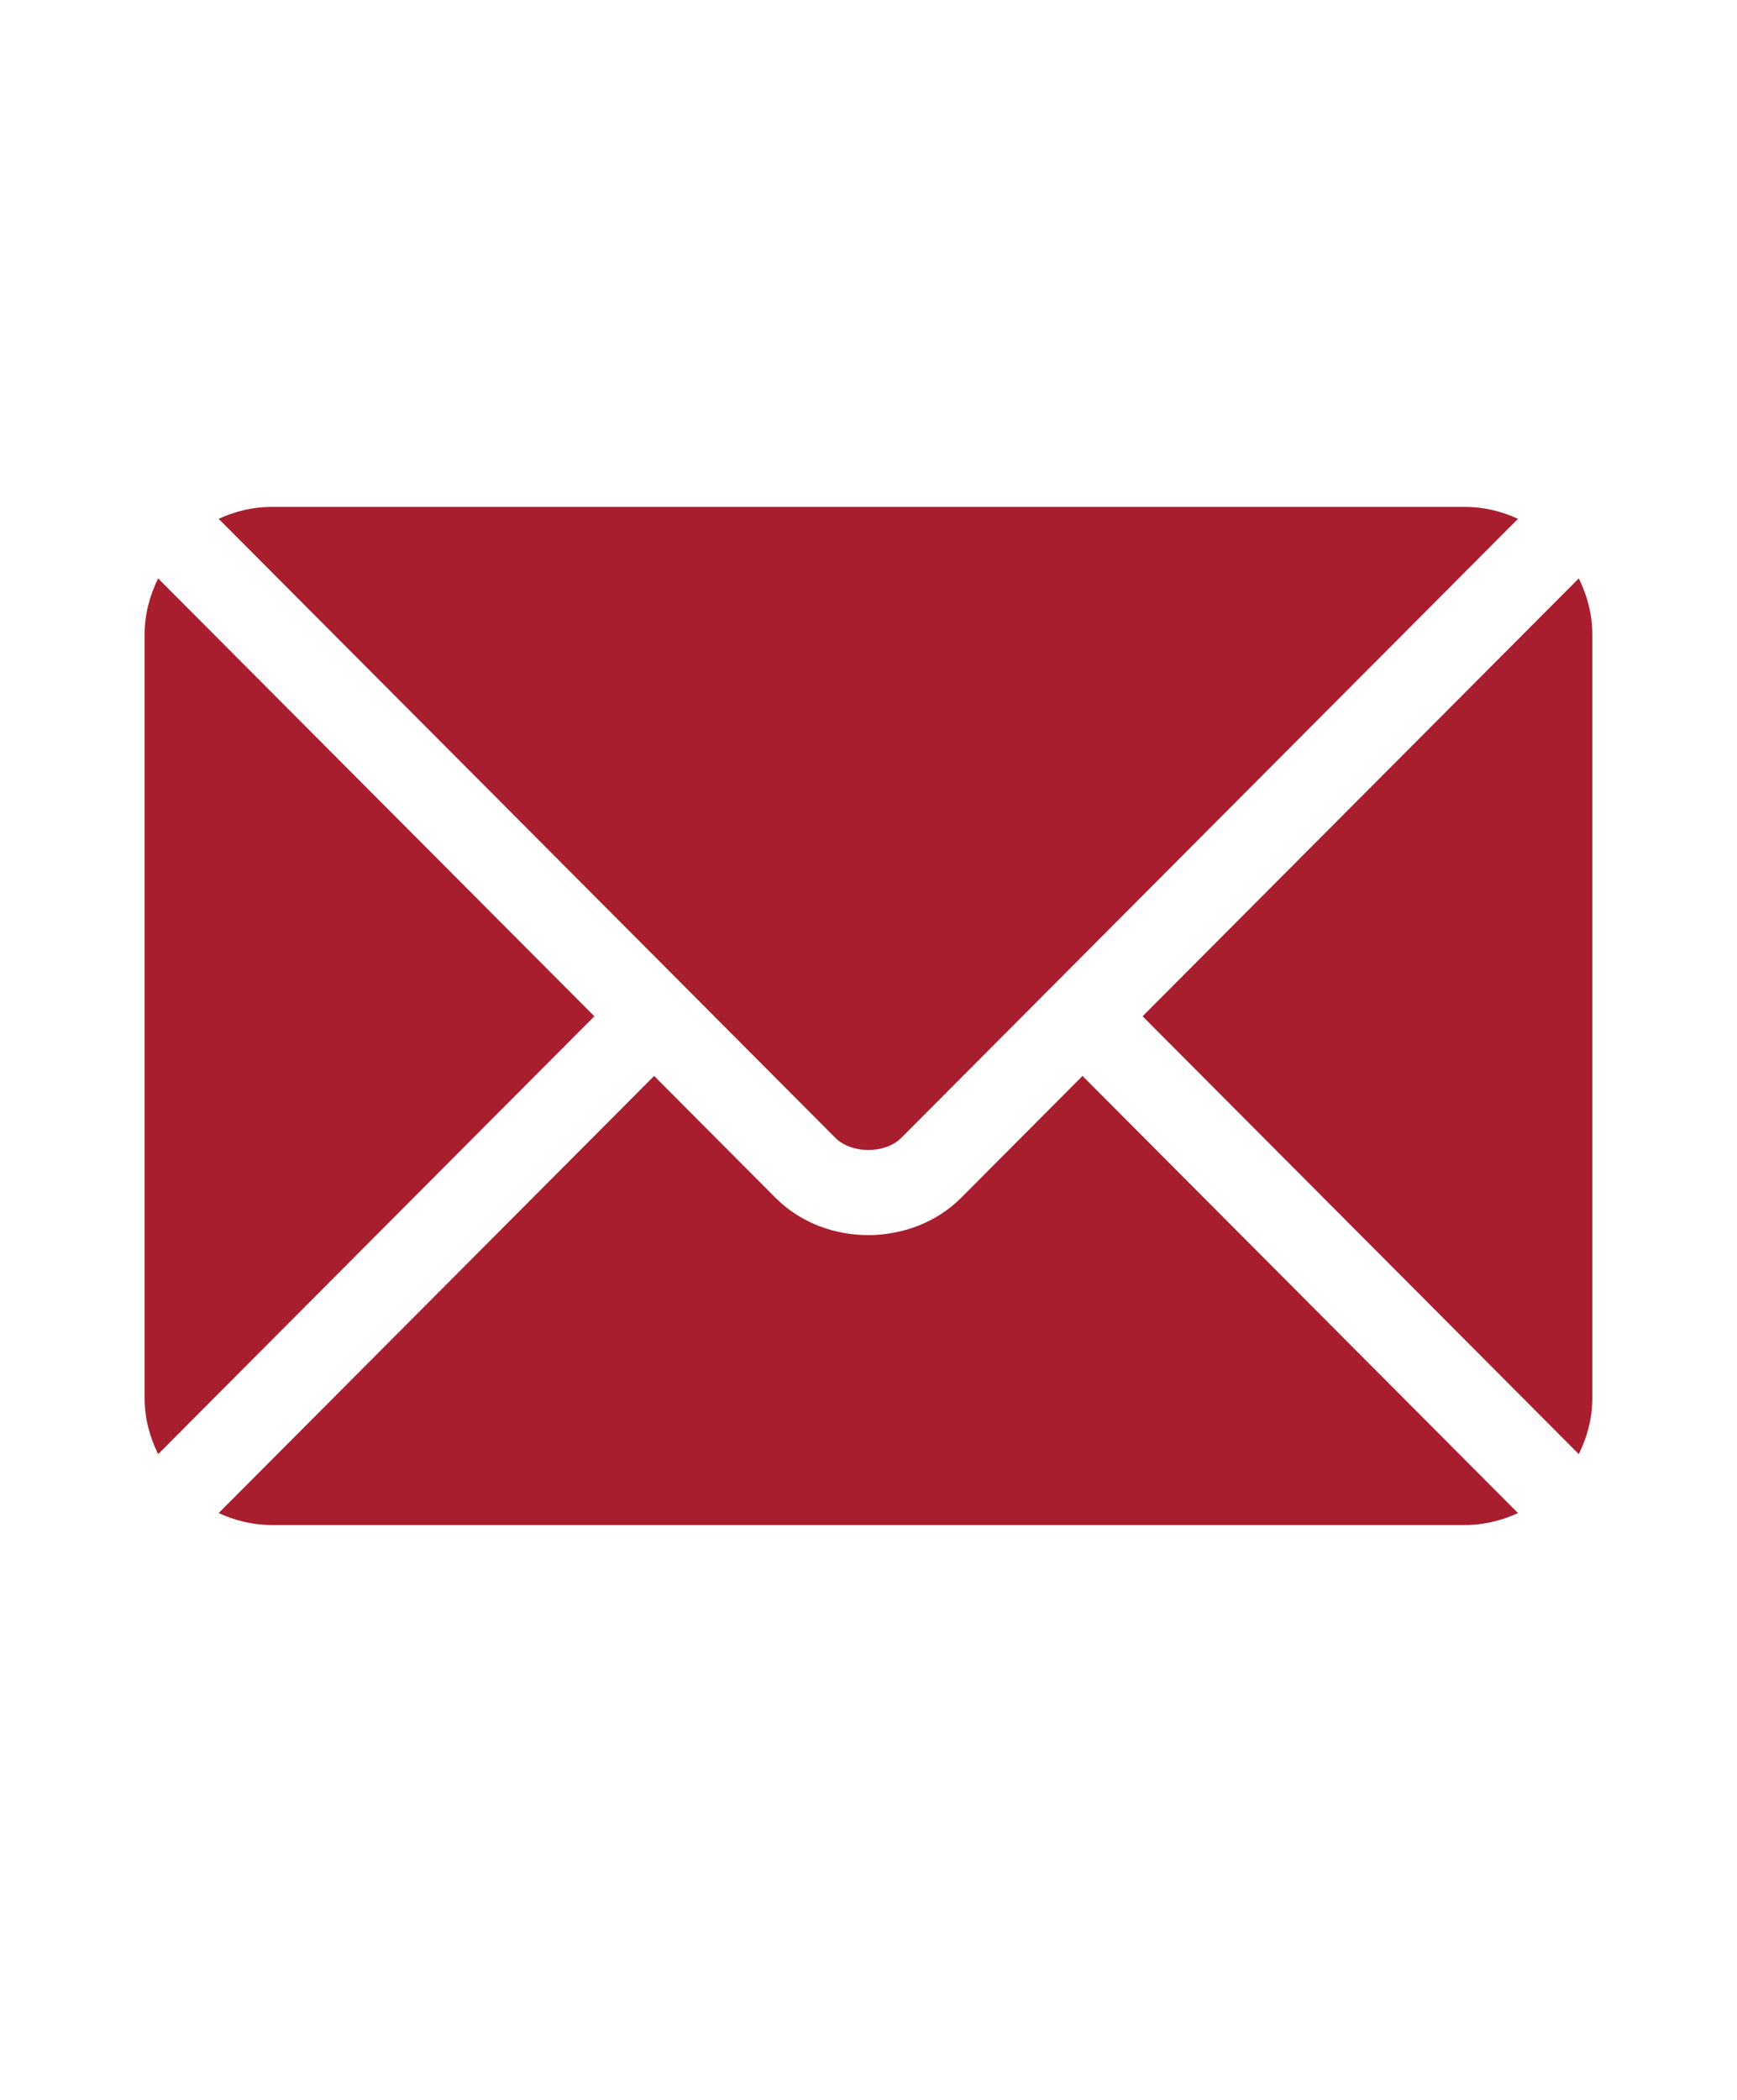 <svg xmlns="http://www.w3.org/2000/svg" width="24" height="29" viewBox="0 0 24 29" fill="none"><path d="M14.957 14.859L13.282 16.54C12.603 17.222 11.407 17.237 10.713 16.54L9.038 14.859L3.021 20.896C3.245 20.999 3.492 21.061 3.755 21.061H20.24C20.503 21.061 20.75 20.999 20.974 20.896L14.957 14.859Z" fill="#A81E2E"></path><path d="M20.24 7H3.755C3.492 7 3.245 7.062 3.021 7.165L9.451 13.616C9.451 13.616 9.452 13.616 9.452 13.617C9.453 13.617 9.453 13.618 9.453 13.618L11.543 15.715C11.765 15.937 12.23 15.937 12.452 15.715L14.542 13.618C14.542 13.618 14.543 13.617 14.543 13.617C14.543 13.617 14.544 13.616 14.544 13.616L20.974 7.165C20.75 7.062 20.503 7 20.24 7Z" fill="#A81E2E"></path><path d="M2.185 7.988C2.069 8.223 1.998 8.483 1.998 8.761V19.309C1.998 19.587 2.069 19.848 2.185 20.082L8.212 14.035L2.185 7.988Z" fill="#A81E2E"></path><path d="M21.814 7.988L15.787 14.035L21.814 20.082C21.93 19.848 22.001 19.588 22.001 19.309V8.761C22.001 8.483 21.93 8.223 21.814 7.988Z" fill="#A81E2E"></path></svg>